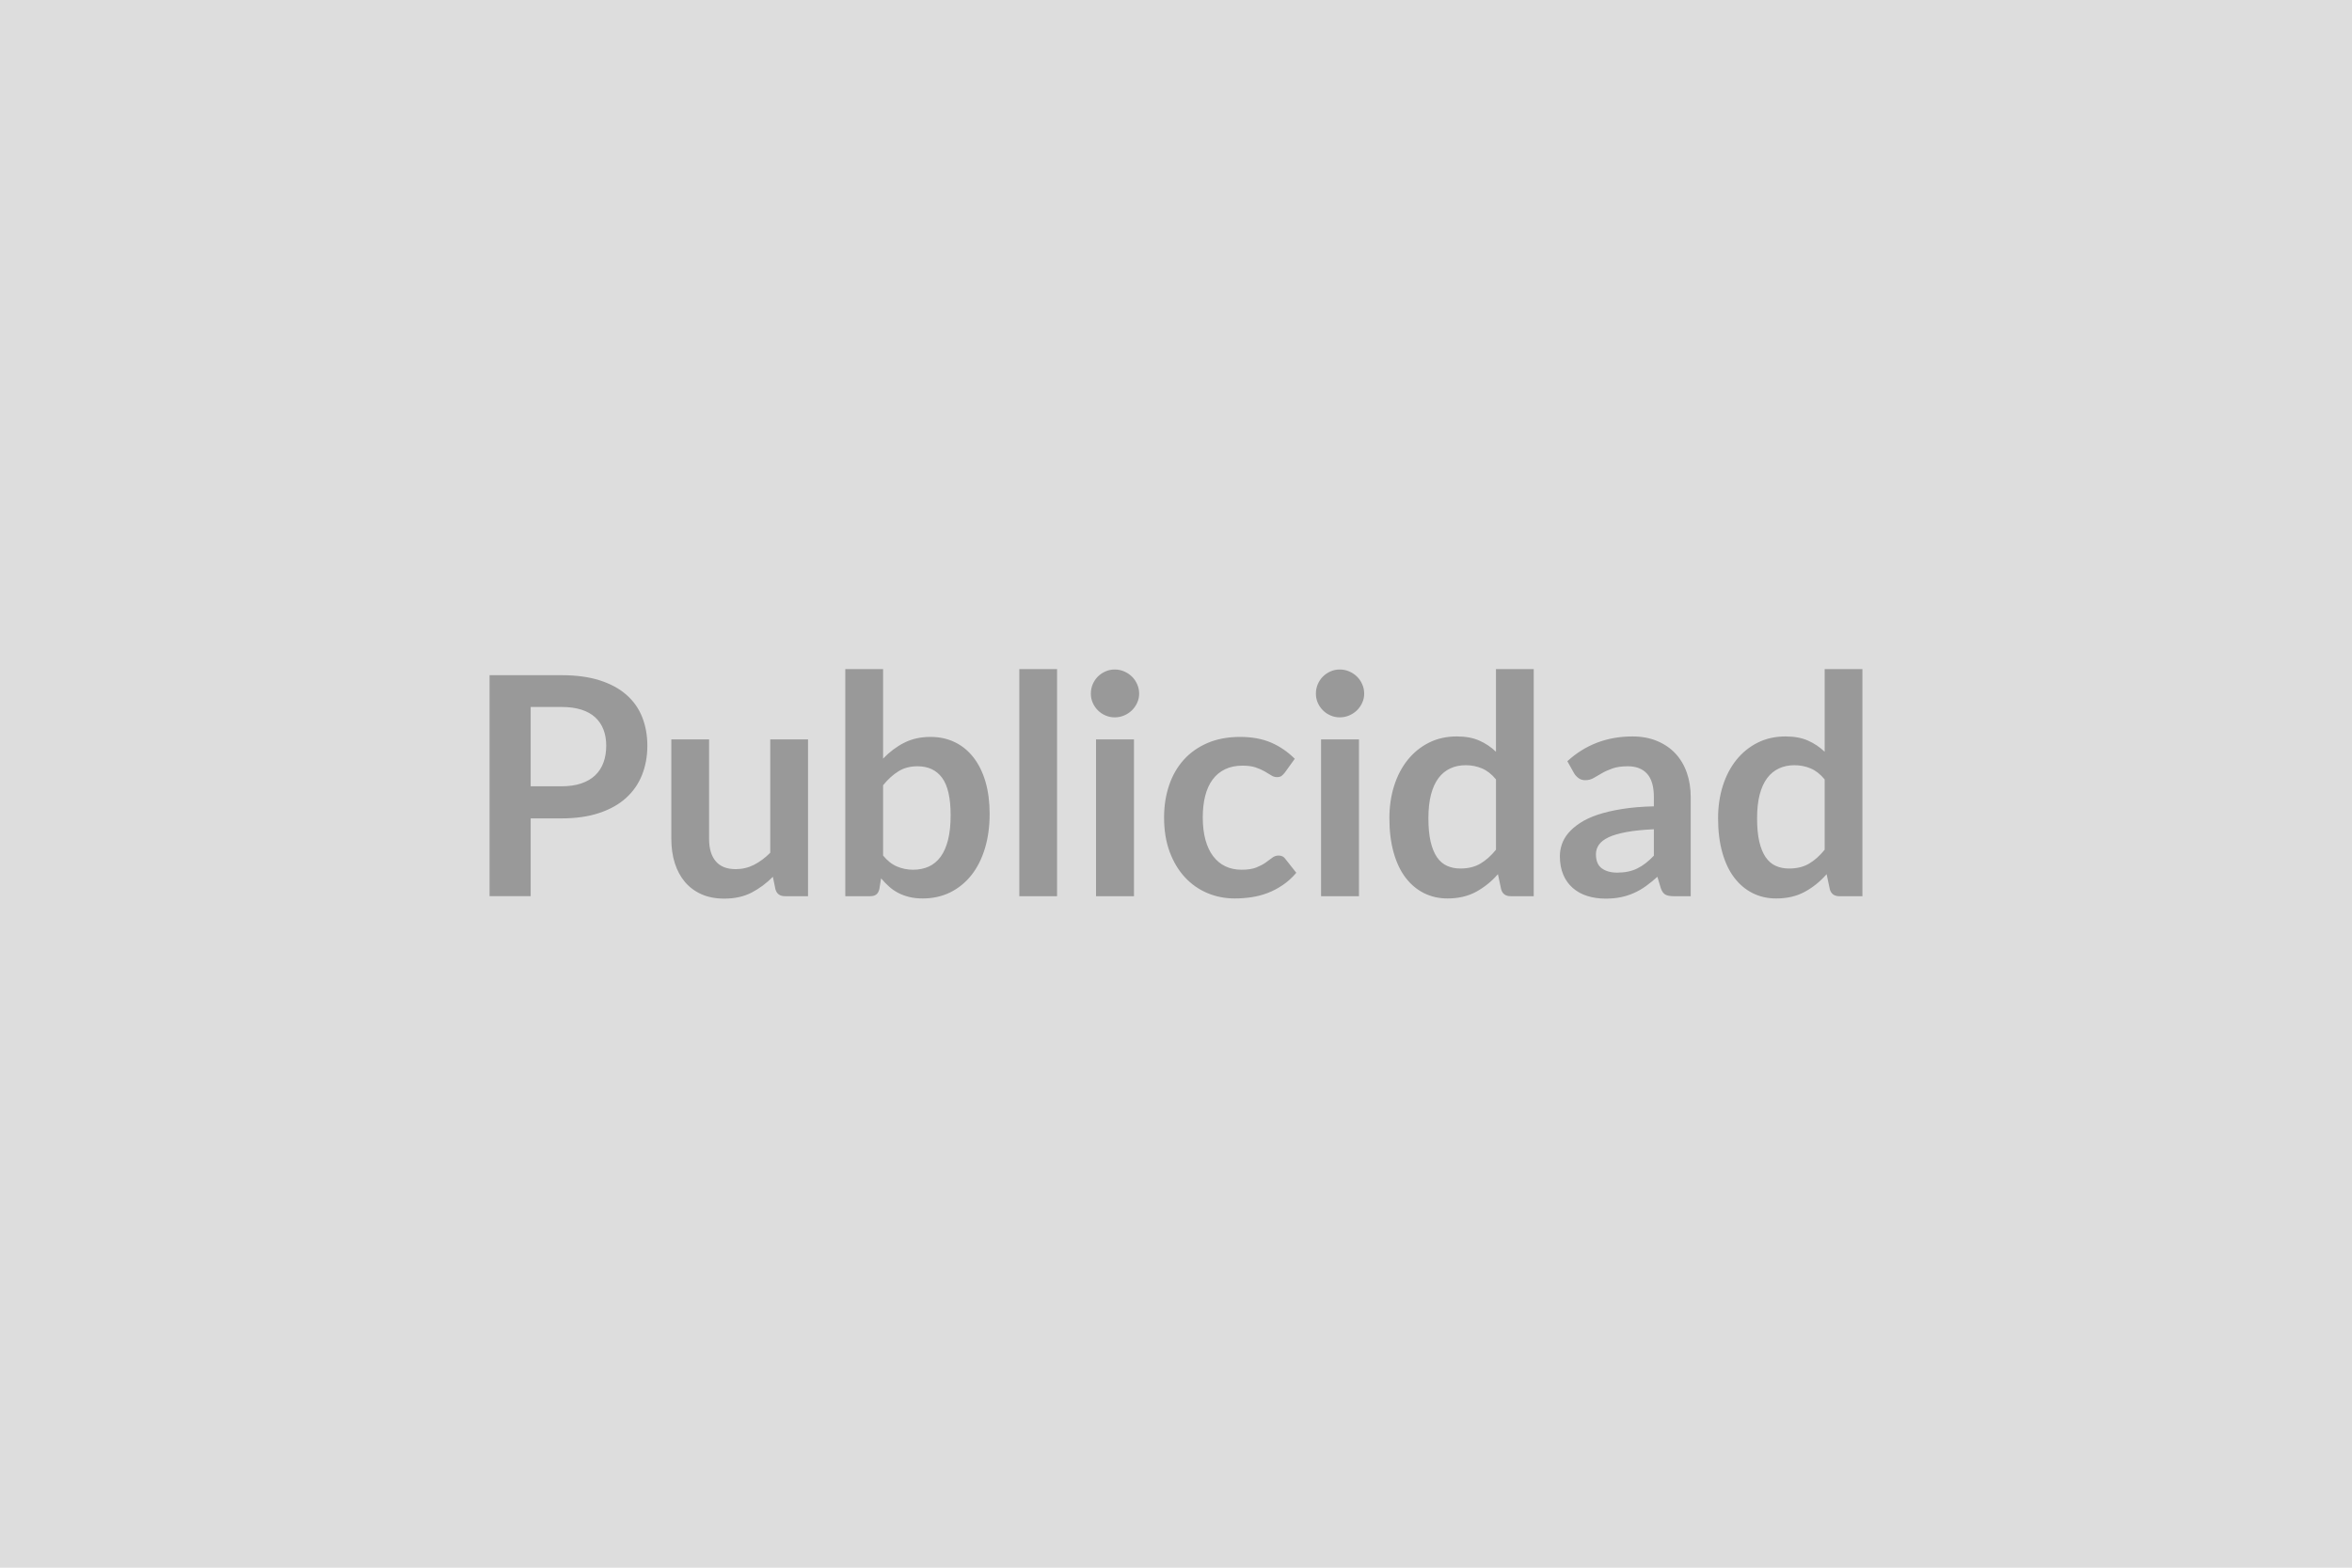 <svg xmlns="http://www.w3.org/2000/svg" width="600" height="400" viewBox="0 0 600 400"><rect width="100%" height="100%" fill="#DDDDDD"/><path fill="#999999" d="M135.38 200.625h7.84q2.89 0 5.03-.72 2.15-.72 3.57-2.07 1.42-1.34 2.13-3.28.7-1.93.7-4.3 0-2.27-.7-4.1-.71-1.83-2.11-3.12t-3.55-1.97q-2.14-.68-5.07-.68h-7.84zm-10.49-28.35h18.33q5.66 0 9.79 1.32 4.13 1.33 6.82 3.71 2.7 2.38 4 5.69 1.31 3.32 1.31 7.26 0 4.09-1.37 7.5-1.36 3.41-4.09 5.87t-6.85 3.82q-4.11 1.37-9.61 1.37h-7.84v19.85h-10.49zm71.6 16.38h9.64v40.01h-5.89q-1.91 0-2.42-1.75l-.66-3.2q-2.46 2.49-5.42 4.03-2.97 1.54-6.98 1.54-3.28 0-5.8-1.11-2.51-1.11-4.23-3.14-1.71-2.03-2.59-4.81-.88-2.79-.88-6.15v-25.42h9.63v25.42q0 3.67 1.7 5.68t5.09 2.01q2.5 0 4.68-1.11 2.18-1.12 4.13-3.07zm28.79 11.7v17.94q1.63 1.99 3.56 2.8 1.94.82 4.08.82 2.22 0 4-.8 1.77-.8 3.02-2.49 1.25-1.7 1.91-4.33t.66-6.3q0-6.59-2.18-9.54-2.18-2.94-6.28-2.94-2.77 0-4.83 1.27-2.07 1.27-3.94 3.57m0-29.64v22.85q2.41-2.53 5.36-4.04 2.94-1.5 6.73-1.5 3.47 0 6.26 1.37 2.78 1.36 4.75 3.92 1.97 2.55 3.03 6.18 1.05 3.62 1.05 8.15 0 4.87-1.21 8.85t-3.45 6.81q-2.24 2.82-5.4 4.39-3.16 1.55-7.02 1.55-1.87 0-3.4-.37-1.52-.37-2.8-1.03-1.29-.66-2.36-1.62-1.08-.95-2.05-2.12l-.43 2.69q-.23 1.01-.8 1.44-.56.43-1.54.43h-6.36v-57.95zm34.75 0h9.63v57.95h-9.63zm19.57 17.94h9.68v40.01h-9.68zm11-11.66q0 1.24-.51 2.33-.5 1.1-1.34 1.92t-1.97 1.3q-1.13.49-2.42.49-1.25 0-2.36-.49-1.11-.48-1.93-1.3t-1.31-1.92q-.48-1.09-.48-2.33 0-1.29.48-2.42.49-1.13 1.31-1.95t1.93-1.31 2.36-.49q1.29 0 2.42.49t1.97 1.31 1.34 1.95q.51 1.13.51 2.42m39.7 16.61-2.53 3.51q-.43.55-.84.86t-1.19.31q-.74 0-1.44-.45t-1.68-1.01q-.97-.57-2.32-1.02t-3.33-.45q-2.54 0-4.45.92t-3.18 2.63q-1.27 1.72-1.89 4.16-.62 2.43-.62 5.51 0 3.2.68 5.7t1.97 4.19q1.28 1.7 3.12 2.58 1.83.87 4.13.87t3.73-.56q1.42-.57 2.39-1.25.98-.68 1.7-1.25.72-.56 1.62-.56 1.17 0 1.75.89l2.77 3.51q-1.6 1.88-3.47 3.14-1.87 1.27-3.88 2.03t-4.13 1.07q-2.13.31-4.23.31-3.71 0-6.98-1.38-3.28-1.38-5.74-4.04-2.45-2.65-3.88-6.49-1.42-3.84-1.42-8.76 0-4.4 1.27-8.17 1.26-3.76 3.72-6.51t6.08-4.31q3.63-1.56 8.35-1.56 4.49 0 7.86 1.44 3.37 1.45 6.06 4.14m6.71-4.95h9.67v40.01h-9.67zm11-11.66q0 1.24-.51 2.33-.5 1.1-1.34 1.92t-1.97 1.3q-1.13.49-2.42.49-1.25 0-2.36-.49-1.11-.48-1.93-1.3t-1.31-1.92q-.48-1.09-.48-2.33 0-1.29.48-2.42.49-1.13 1.31-1.95t1.93-1.31 2.36-.49q1.29 0 2.42.49t1.97 1.31 1.34 1.95q.51 1.13.51 2.42m33.62 39.81v-17.94q-1.64-1.99-3.57-2.8-1.93-.82-4.15-.82-2.19 0-3.94.82-1.76.81-3.01 2.47-1.24 1.66-1.91 4.21-.66 2.56-.66 6.03 0 3.51.56 5.95.57 2.43 1.62 3.98 1.06 1.54 2.58 2.22t3.39.68q3 0 5.11-1.25 2.11-1.24 3.98-3.55m0-46.09h9.63v57.95h-5.89q-1.91 0-2.42-1.75l-.82-3.87q-2.41 2.77-5.55 4.49-3.14 1.71-7.32 1.71-3.27 0-6-1.36-2.73-1.37-4.7-3.96t-3.04-6.41q-1.08-3.83-1.08-8.74 0-4.45 1.21-8.27t3.47-6.63q2.27-2.81 5.43-4.39 3.15-1.58 7.09-1.58 3.36 0 5.74 1.06 2.38 1.05 4.25 2.85zm40.28 47.61v-6.74q-4.17.19-7.02.72-2.84.53-4.56 1.34-1.71.82-2.46 1.92-.74 1.09-.74 2.38 0 2.53 1.5 3.62 1.51 1.09 3.92 1.09 2.97 0 5.13-1.07 2.17-1.07 4.23-3.26m-20.35-21.02-1.72-3.08q6.9-6.32 16.61-6.32 3.51 0 6.28 1.16 2.77 1.15 4.68 3.19 1.91 2.05 2.91 4.9.99 2.85.99 6.24v25.27h-4.36q-1.37 0-2.11-.41t-1.17-1.66l-.86-2.88q-1.52 1.36-2.96 2.4-1.45 1.03-3.01 1.73t-3.33 1.07-3.92.37q-2.53 0-4.68-.68-2.14-.68-3.7-2.05-1.56-1.36-2.42-3.39t-.86-4.72q0-1.52.51-3.02.5-1.5 1.65-2.87 1.15-1.36 2.99-2.57 1.83-1.21 4.5-2.11 2.67-.89 6.22-1.46t8.11-.68v-2.34q0-4.02-1.71-5.95-1.72-1.93-4.95-1.93-2.34 0-3.88.55-1.55.54-2.72 1.22-1.17.69-2.12 1.23-.96.55-2.13.55-1.01 0-1.71-.53-.7-.52-1.13-1.23m63.92 19.5v-17.94q-1.64-1.99-3.57-2.8-1.93-.82-4.15-.82-2.19 0-3.94.82-1.76.81-3.01 2.47-1.24 1.66-1.91 4.21-.66 2.56-.66 6.03 0 3.51.56 5.95.57 2.43 1.62 3.98 1.06 1.54 2.58 2.22t3.39.68q3 0 5.11-1.25 2.11-1.24 3.98-3.55m0-46.09h9.63v57.95h-5.89q-1.91 0-2.42-1.75l-.82-3.87q-2.41 2.77-5.55 4.49-3.14 1.71-7.32 1.71-3.27 0-6-1.36-2.73-1.37-4.7-3.96t-3.04-6.41q-1.08-3.83-1.08-8.74 0-4.45 1.21-8.27t3.47-6.63q2.27-2.81 5.43-4.39 3.15-1.58 7.09-1.58 3.36 0 5.74 1.06 2.38 1.05 4.25 2.85z"/></svg>